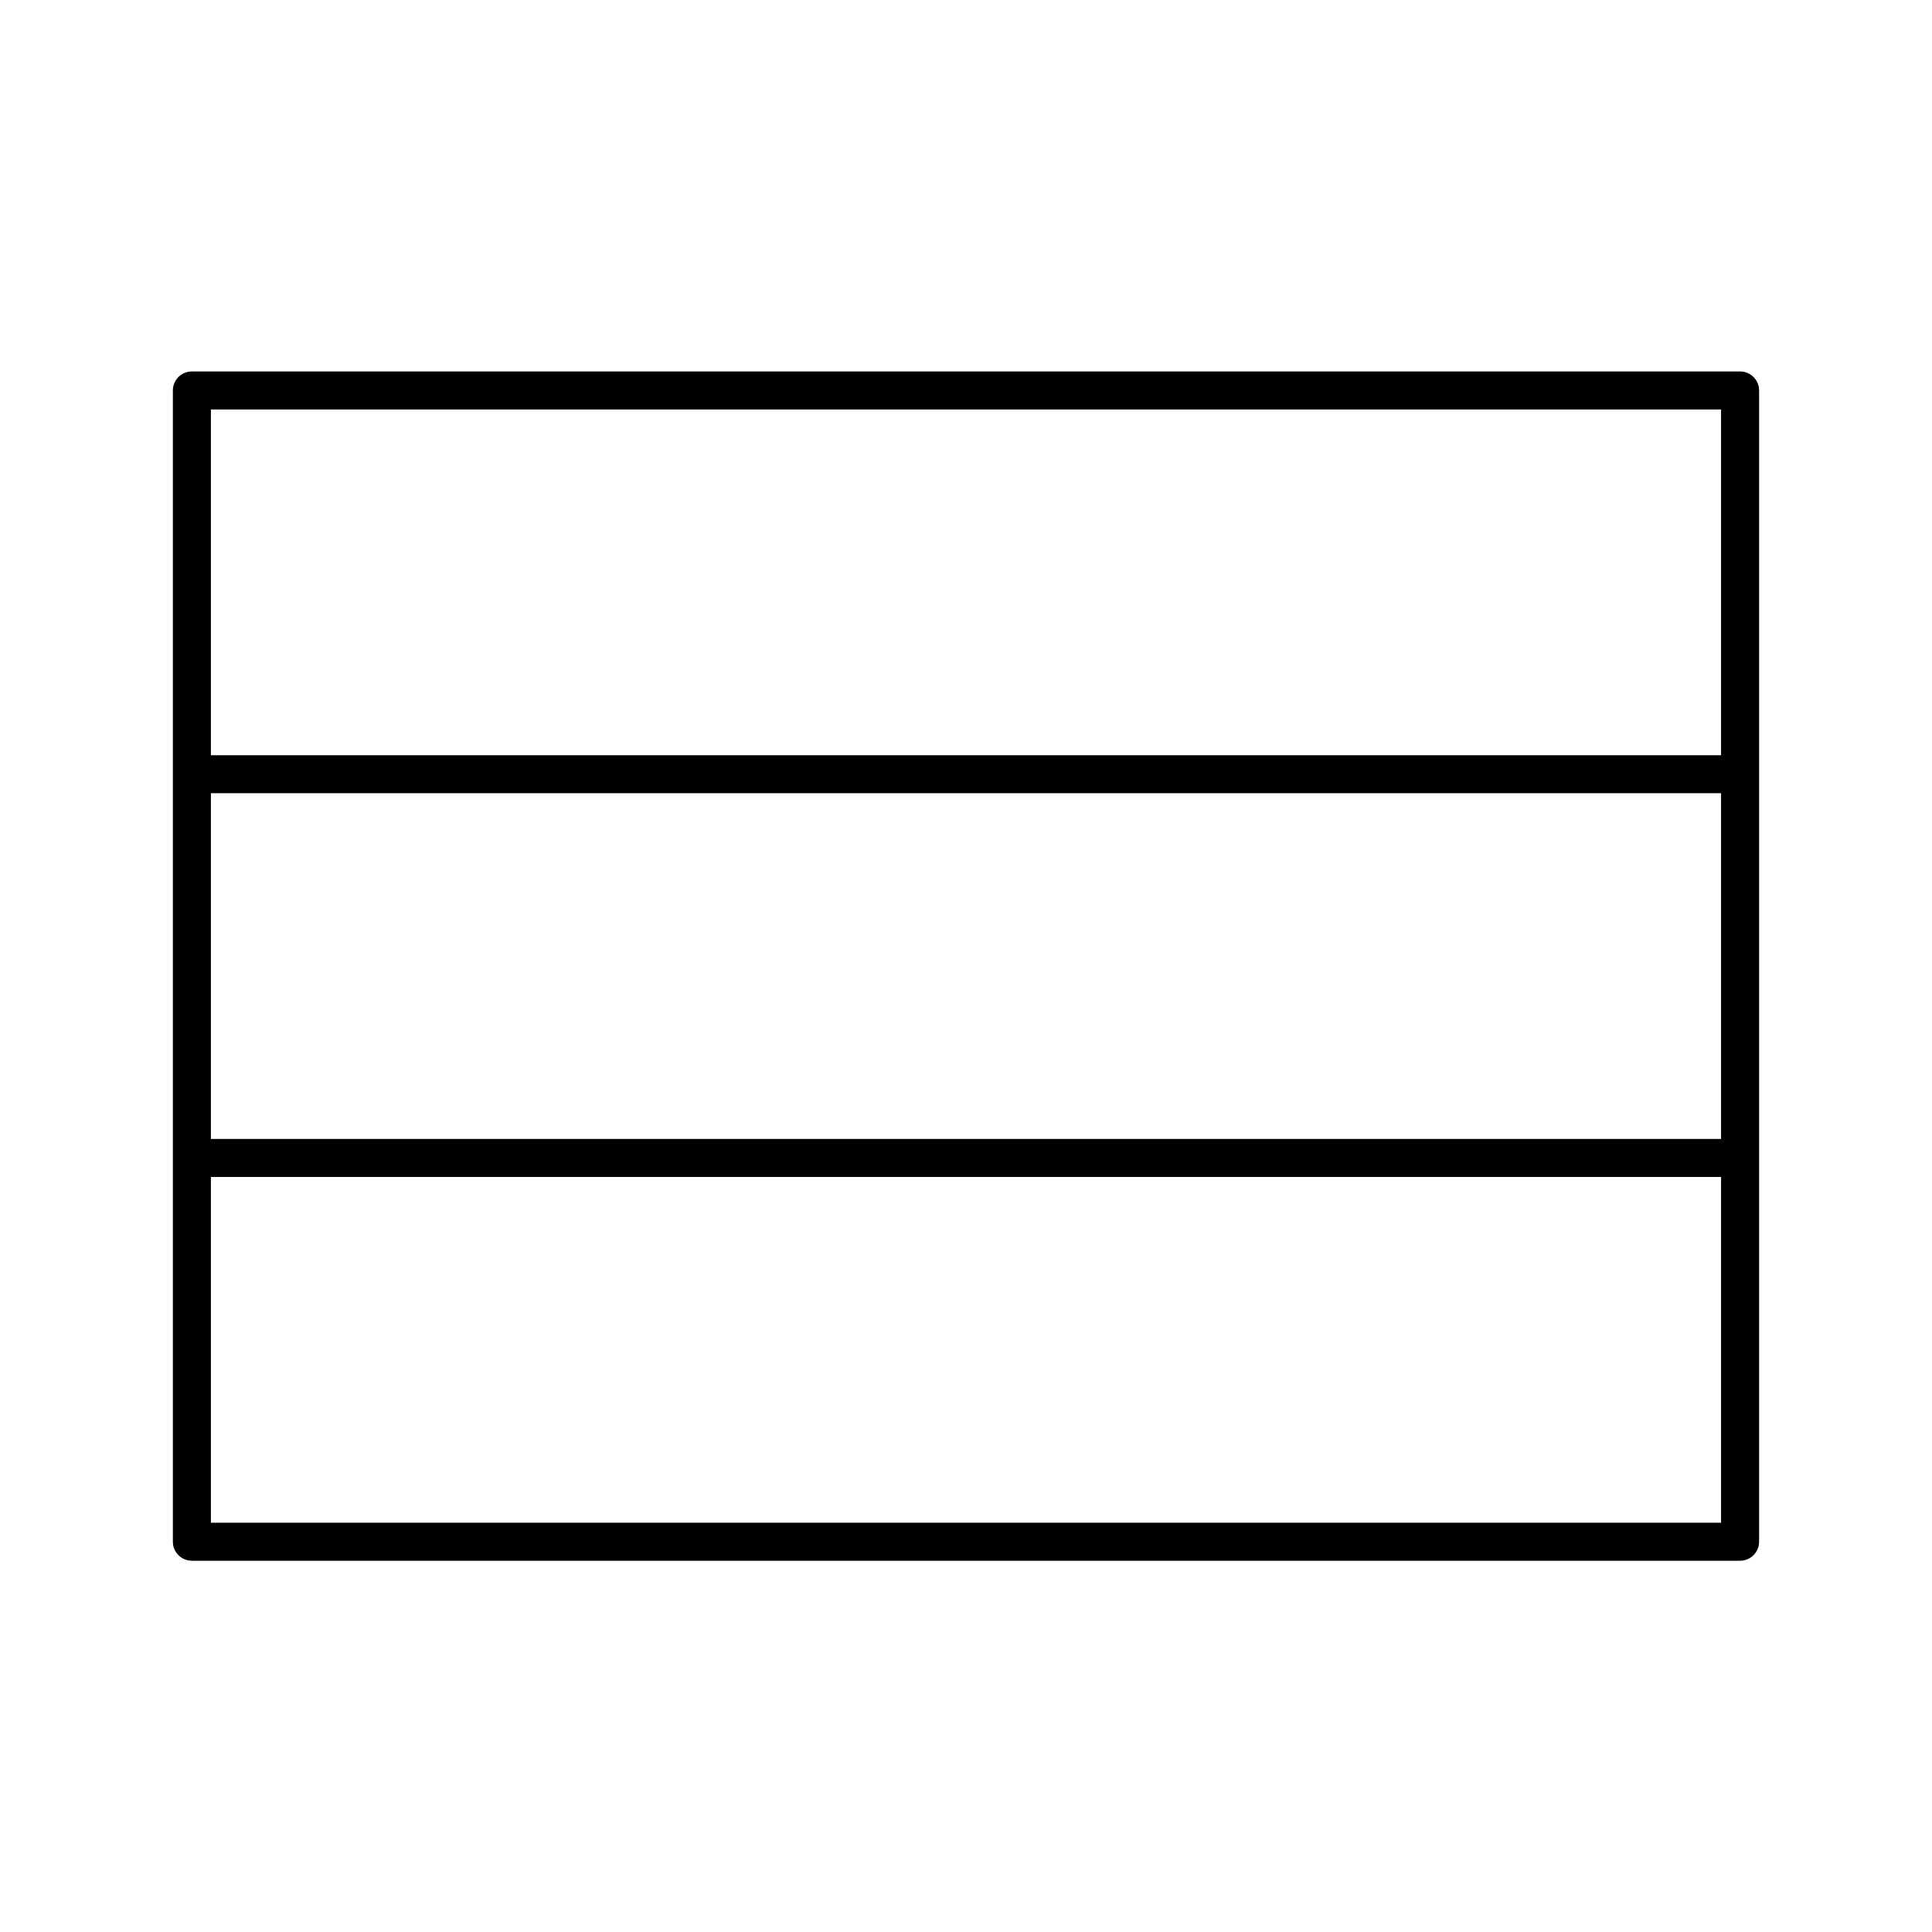 <?xml version="1.0" encoding="UTF-8"?>
<!-- Uploaded to: SVG Repo, www.svgrepo.com, Generator: SVG Repo Mixer Tools -->
<svg fill="#000000" width="800px" height="800px" version="1.1" viewBox="144 144 512 512" xmlns="http://www.w3.org/2000/svg">
 <path d="m605.14 242.44h-410.29c-2.785 0-5.039 2.254-5.039 5.039v305.09c0 2.785 2.254 5.039 5.039 5.039h410.29c2.785 0 5.039-2.254 5.039-5.039v-305.09c0-2.785-2.258-5.039-5.039-5.039zm-405.25 111.77h400.21v91.621l-400.21 0.004zm400.21-101.69v91.621h-400.21v-91.621zm-400.21 295.01v-91.617h400.21v91.621l-400.21 0.004z"/>
</svg>